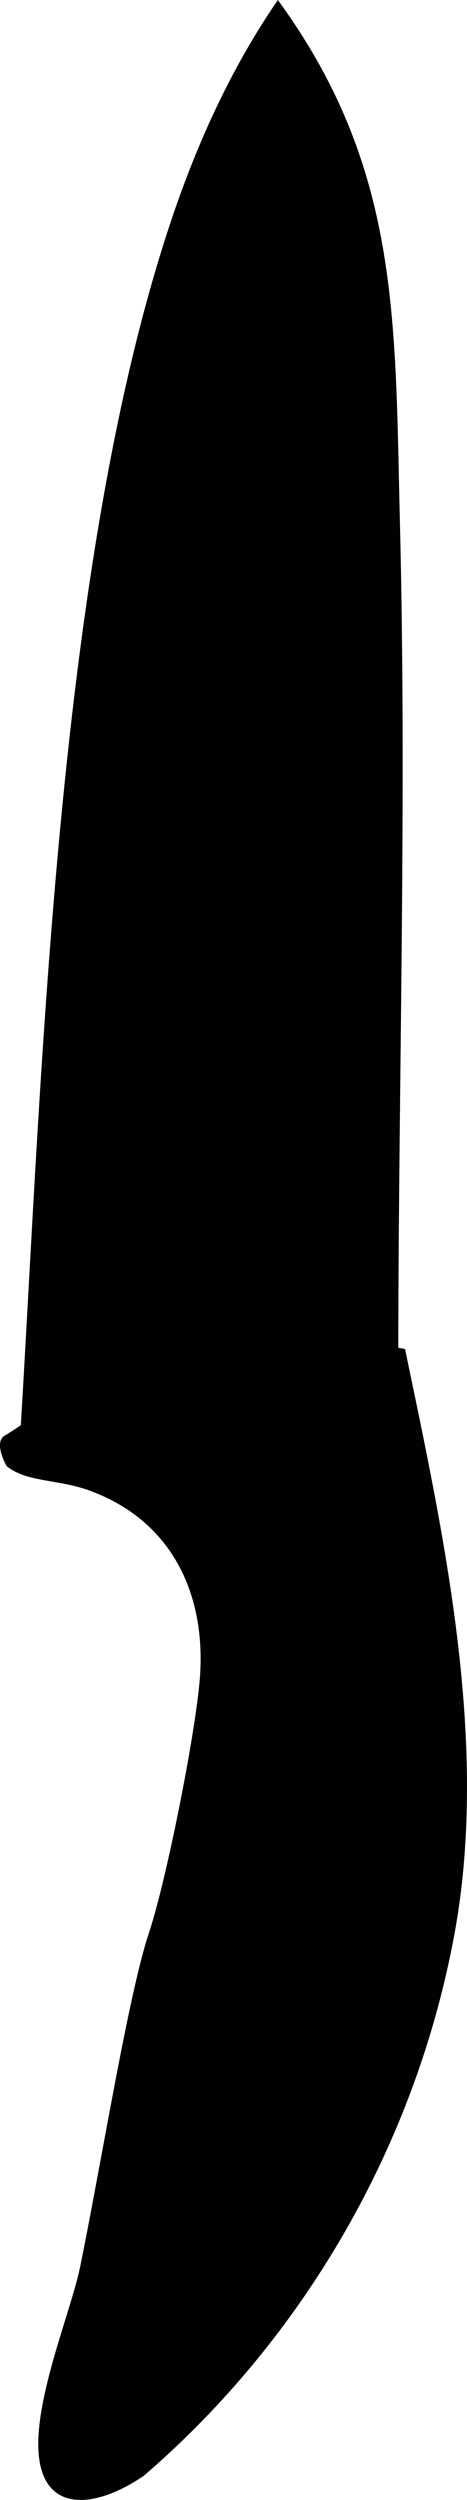 <?xml version="1.0" encoding="utf-8"?>
<!-- Generator: Adobe Illustrator 17.0.0, SVG Export Plug-In . SVG Version: 6.00 Build 0)  -->
<!DOCTYPE svg PUBLIC "-//W3C//DTD SVG 1.1//EN" "http://www.w3.org/Graphics/SVG/1.1/DTD/svg11.dtd">
<svg version="1.1" id="Layer_1" xmlns="http://www.w3.org/2000/svg" xmlns:xlink="http://www.w3.org/1999/xlink" x="0px" y="0px"
	 width="52.993px" height="283.465px" viewBox="0 0 52.993 283.465" enable-background="new 0 0 52.993 283.465"
	 xml:space="preserve">
<path fill-rule="evenodd" clip-rule="evenodd" fill="#010101" d="M45.96,152.958c-0.246-0.055-0.512-0.087-0.764-0.134
	c0.04-31.223,0.962-62.392,0.185-93.61C44.808,36.08,45.411,19.039,31.53,0c-5.37,7.814-9.284,16.476-12.278,25.519
	C6.5,64.052,4.826,120.715,2.362,161.607c-0.668,0.444-1.283,0.862-1.81,1.163c-1.347,0.77,0.193,3.463,0.193,3.463
	c2.272,1.859,5.838,1.472,9.384,2.768c9.602,3.509,13.261,12.029,12.55,21.284c-0.474,6.164-3.778,22.877-5.772,28.859
	c-2.349,7.049-5.299,25.561-7.825,37.936c-0.898,4.406-4.385,12.917-4.718,19.145c-0.471,8.81,5.913,8.631,11.964,4.49
	c18.219-15.69,30.808-37.539,35.213-61.257C55.597,197.632,50.312,173.848,45.96,152.958z"/>
</svg>

